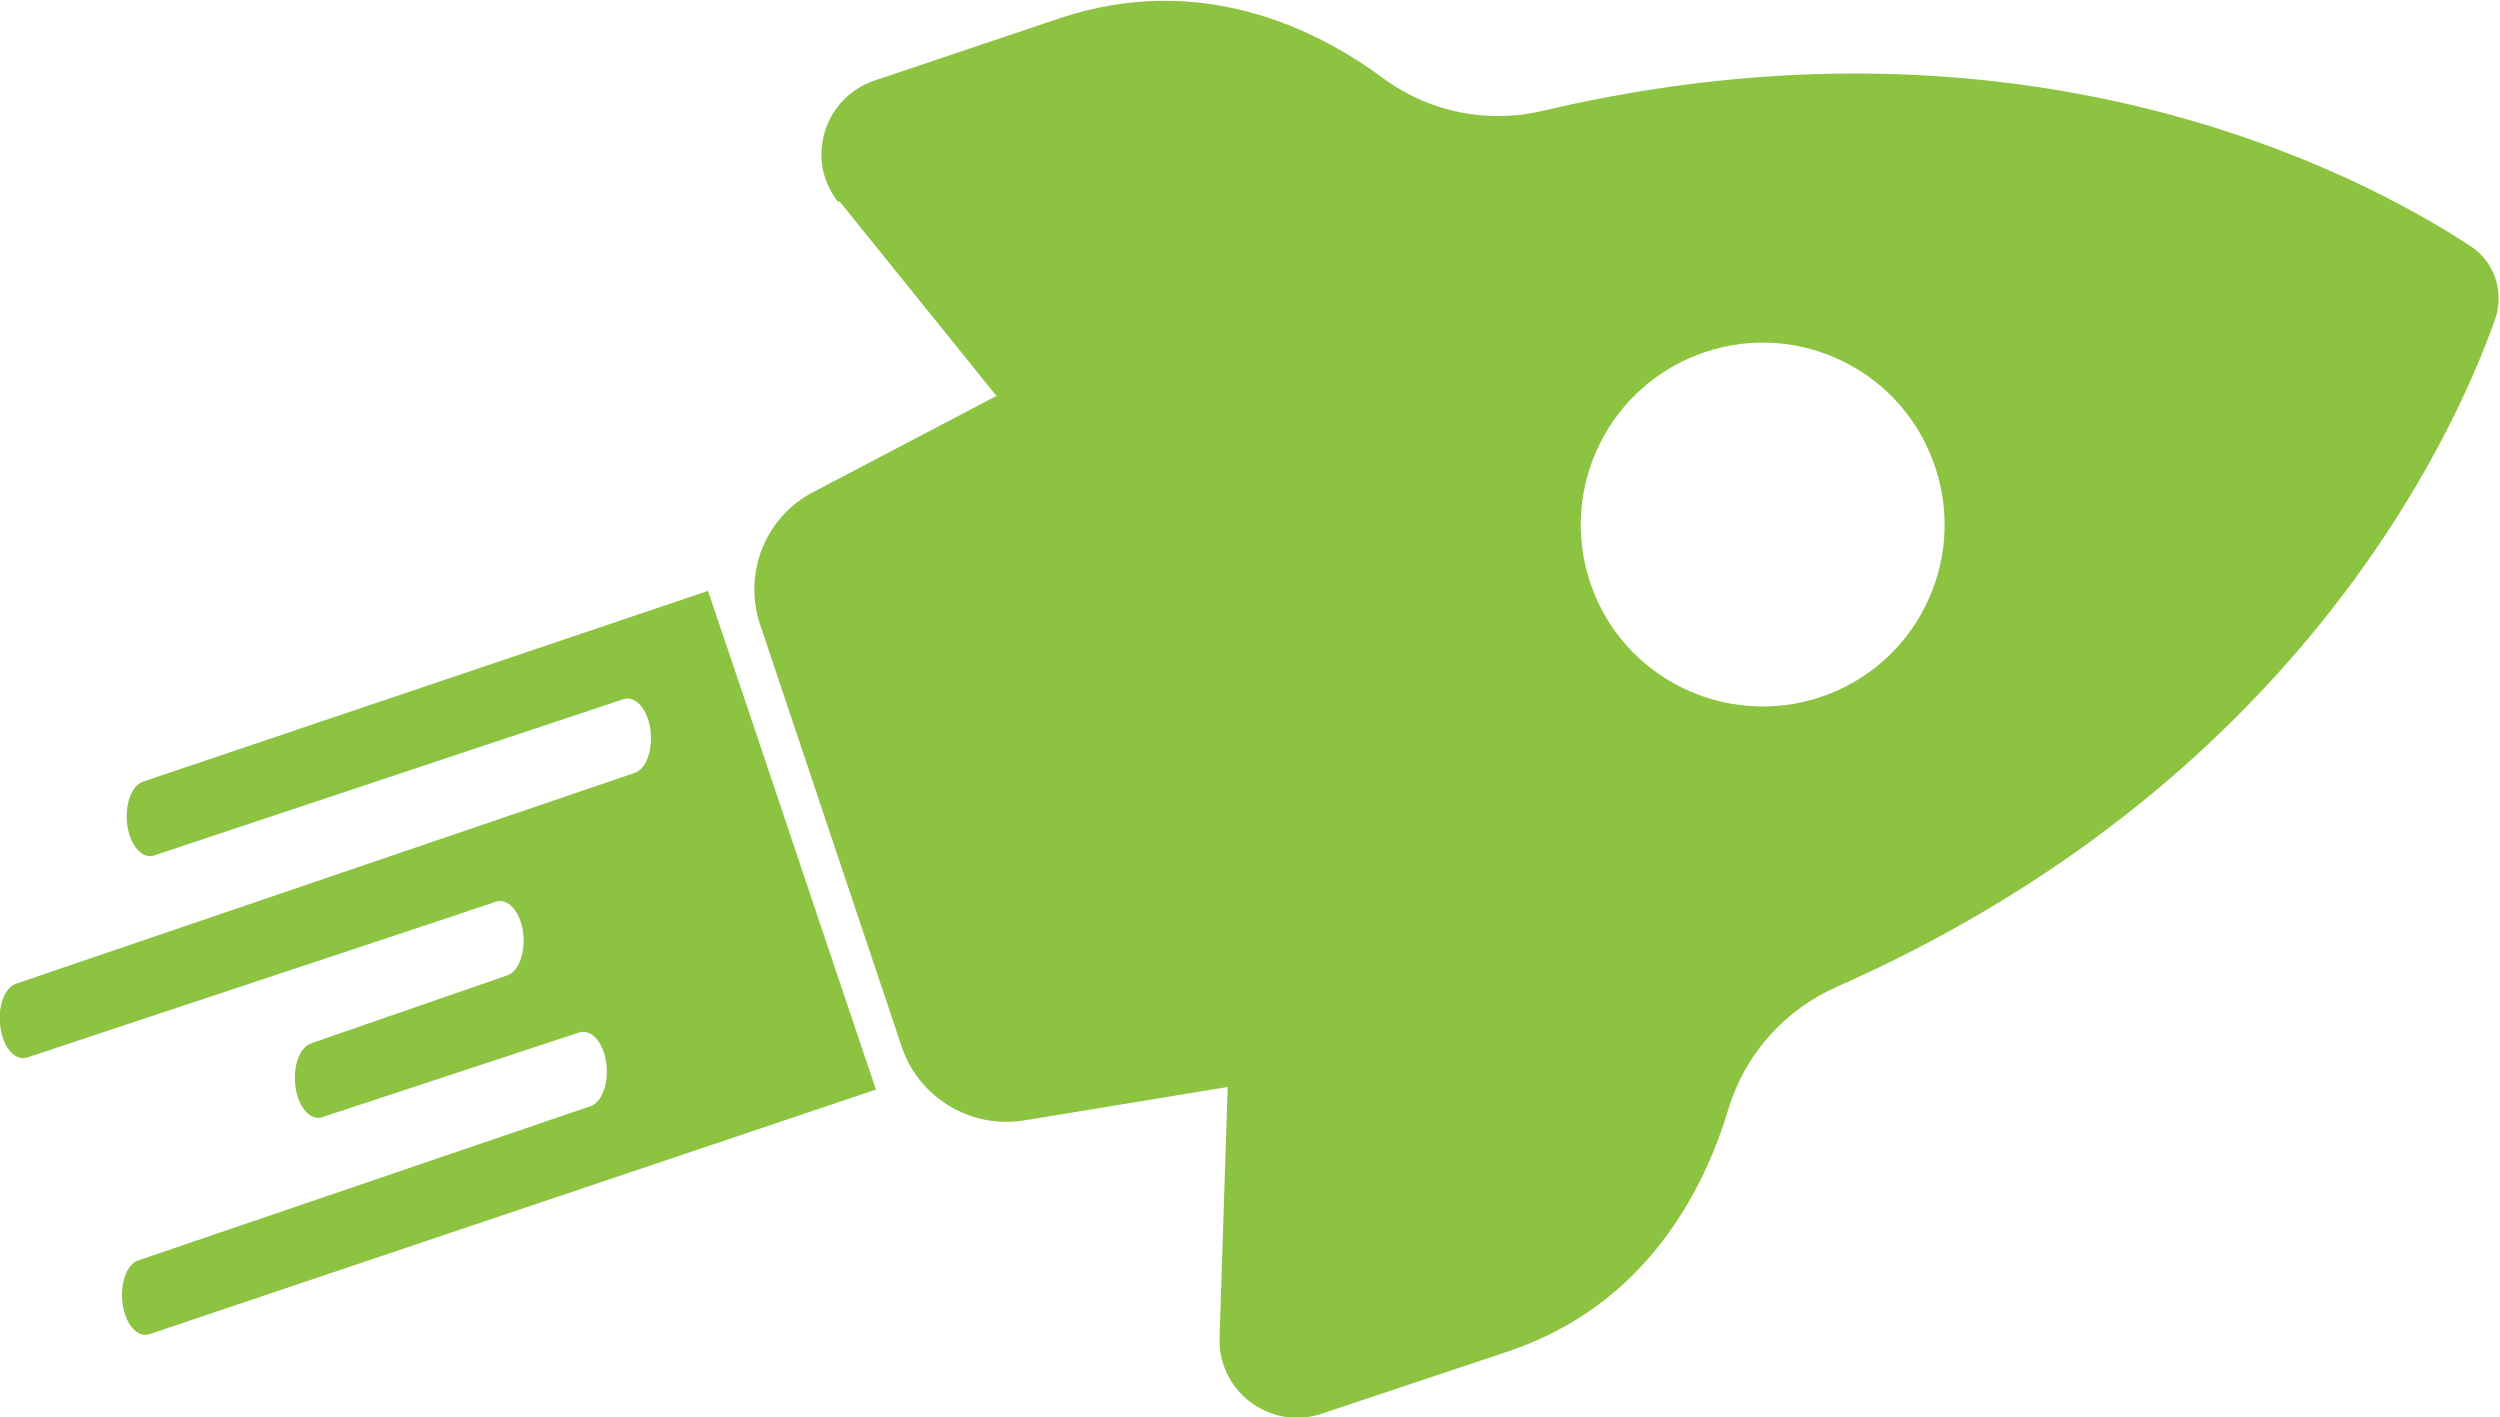 <?xml version="1.0" encoding="UTF-8"?><svg id="Layer_1" xmlns="http://www.w3.org/2000/svg" viewBox="0 0 58.28 33.04"><defs><style>.cls-1{fill:#8cc341;}</style></defs><path class="cls-1" d="M16.52,13.77L3.34,18.22c-.28,.09-.44,.55-.37,1.03s.36,.79,.63,.69l10.93-3.64c.28-.09,.56,.22,.63,.69s-.09,.94-.37,1.03L.38,22.93c-.28,.09-.44,.55-.37,1.03s.36,.79,.63,.69l9.82-3.26,1.1-.37c.28-.09,.56,.22,.63,.69s-.09,.94-.37,1.03l-4.56,1.58c-.28,.09-.44,.55-.37,1.03s.36,.79,.63,.69l5.98-1.97c.28-.09,.56,.22,.63,.69s-.09,.94-.37,1.03l-10.53,3.59c-.28,.09-.44,.55-.37,1.03s.36,.79,.63,.69l16.93-5.7c-1.62-4.79-2.78-8.29-3.92-11.64m3.06-9.08l3.67,4.55-4.27,2.24c-1.12,.58-1.64,1.89-1.24,3.09l3.3,9.84c.4,1.19,1.61,1.92,2.85,1.72l4.75-.78-.19,5.85c-.03,.99,.75,1.82,1.74,1.86,.21,0,.43-.02,.63-.09l4.34-1.45c3.25-1.08,4.6-3.8,5.16-5.68,.39-1.27,1.32-2.3,2.53-2.83,10.58-4.68,14.3-12.65,15.33-15.54,.23-.64,0-1.36-.58-1.73-2.56-1.68-10.34-5.8-21.6-3.15-1.28,.31-2.64,.04-3.7-.73-1.57-1.17-4.27-2.52-7.56-1.43l-4.34,1.46c-.94,.32-1.45,1.34-1.14,2.28,.07,.2,.17,.39,.31,.56m20.19,3.49c2.22-.75,4.63,.45,5.37,2.67,.75,2.22-.45,4.63-2.67,5.37s-4.63-.45-5.37-2.67h0c-.74-2.22,.45-4.62,2.67-5.37"/></svg>